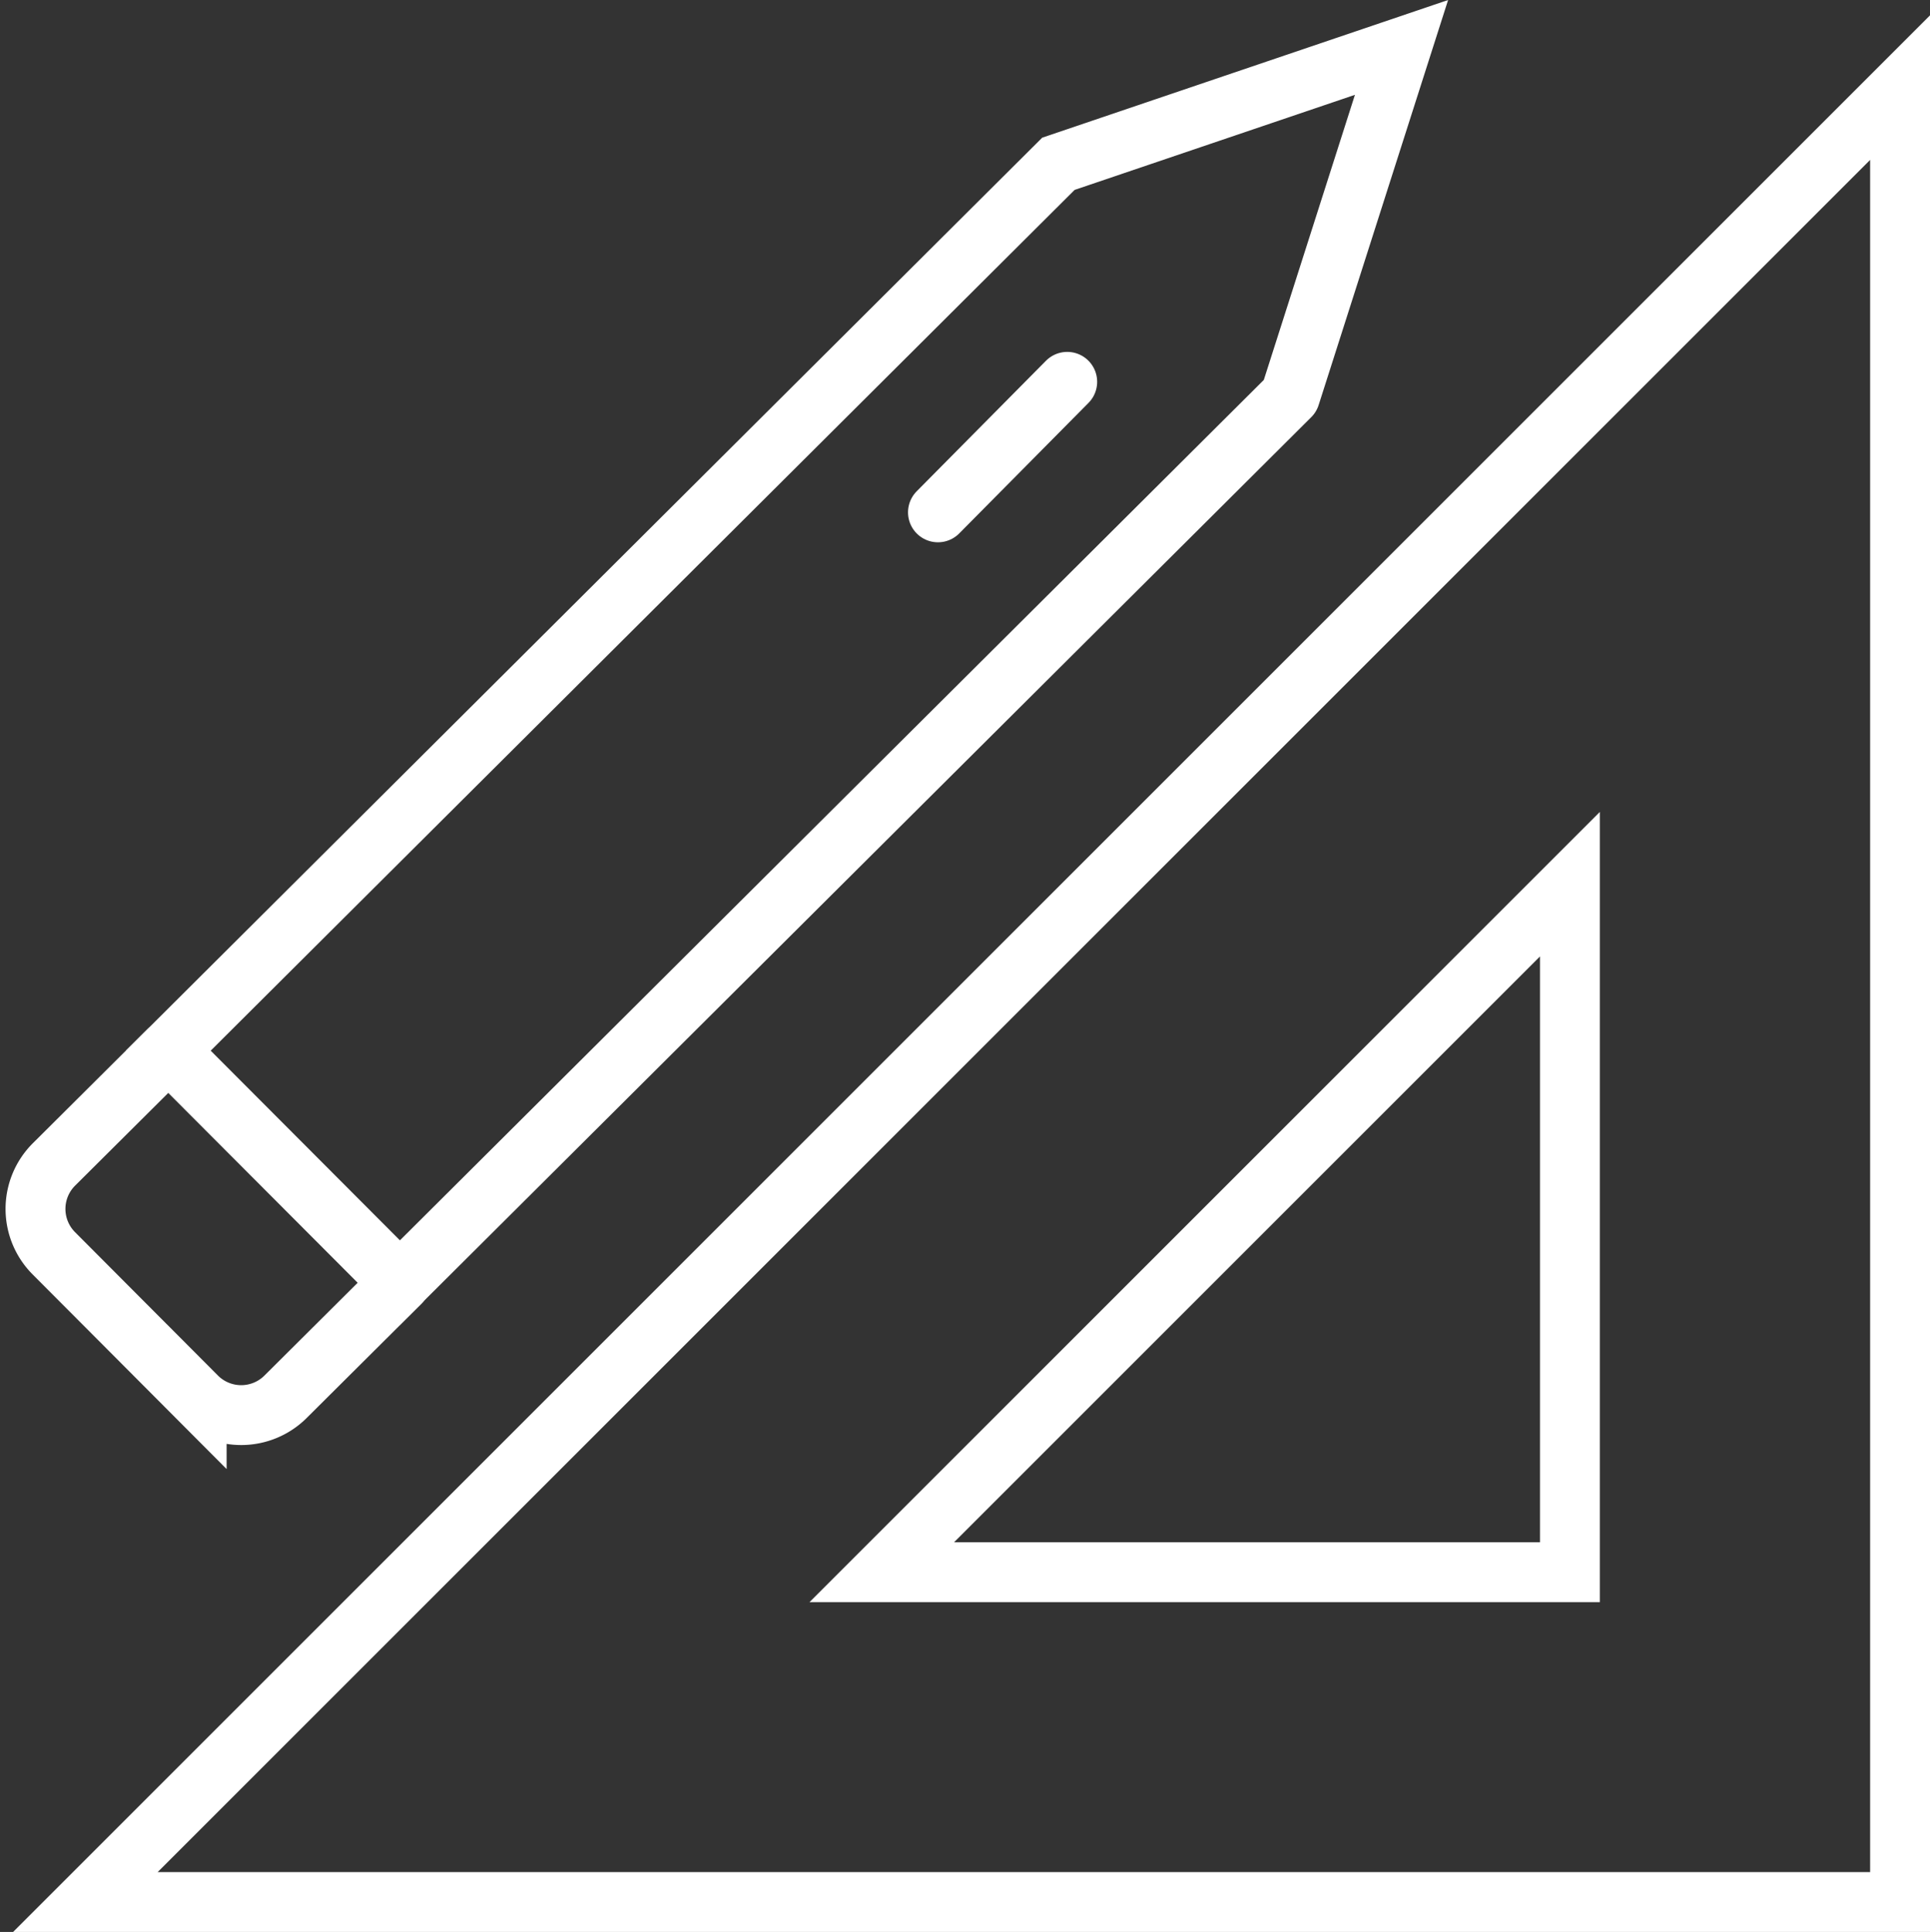 <svg xmlns="http://www.w3.org/2000/svg" width="57.376" height="57.444" viewBox="0 0 57.376 57.444"><rect x="0" y="0" width="57.376" height="57.444" fill="#333333" stroke="none"/><g transform="translate(0.167 0)"><path d="M4.838,41.07l-3.4,3.384a1.868,1.868,0,0,0,0,2.647l4.242,4.257a1.868,1.868,0,0,0,2.647,0l3.4-3.384" transform="translate(0 -9.832)" fill="none" stroke="#fff" stroke-linecap="round" stroke-miterlimit="10" stroke-width="1.78"/><path d="M39.488,11.774,42.8,1.41l-10.2,3.46L6.14,31.238l6.882,6.9L39.488,11.774" transform="translate(-1.302 0)" fill="none" stroke="#fff" stroke-linecap="round" stroke-miterlimit="10" stroke-width="1.78"/><line x1="3.843" y2="3.881" transform="translate(27.717 11.353)" fill="none" stroke="#fff" stroke-linecap="round" stroke-miterlimit="10" stroke-width="1.78"/><path d="M2.86,56.948H56.808V3Zm44.133-9.807H26.536L46.993,26.684Z" transform="translate(-0.489 -0.394)" fill="none" stroke="#fff" stroke-linecap="round" stroke-miterlimit="10" stroke-width="1.78"/></g></svg>